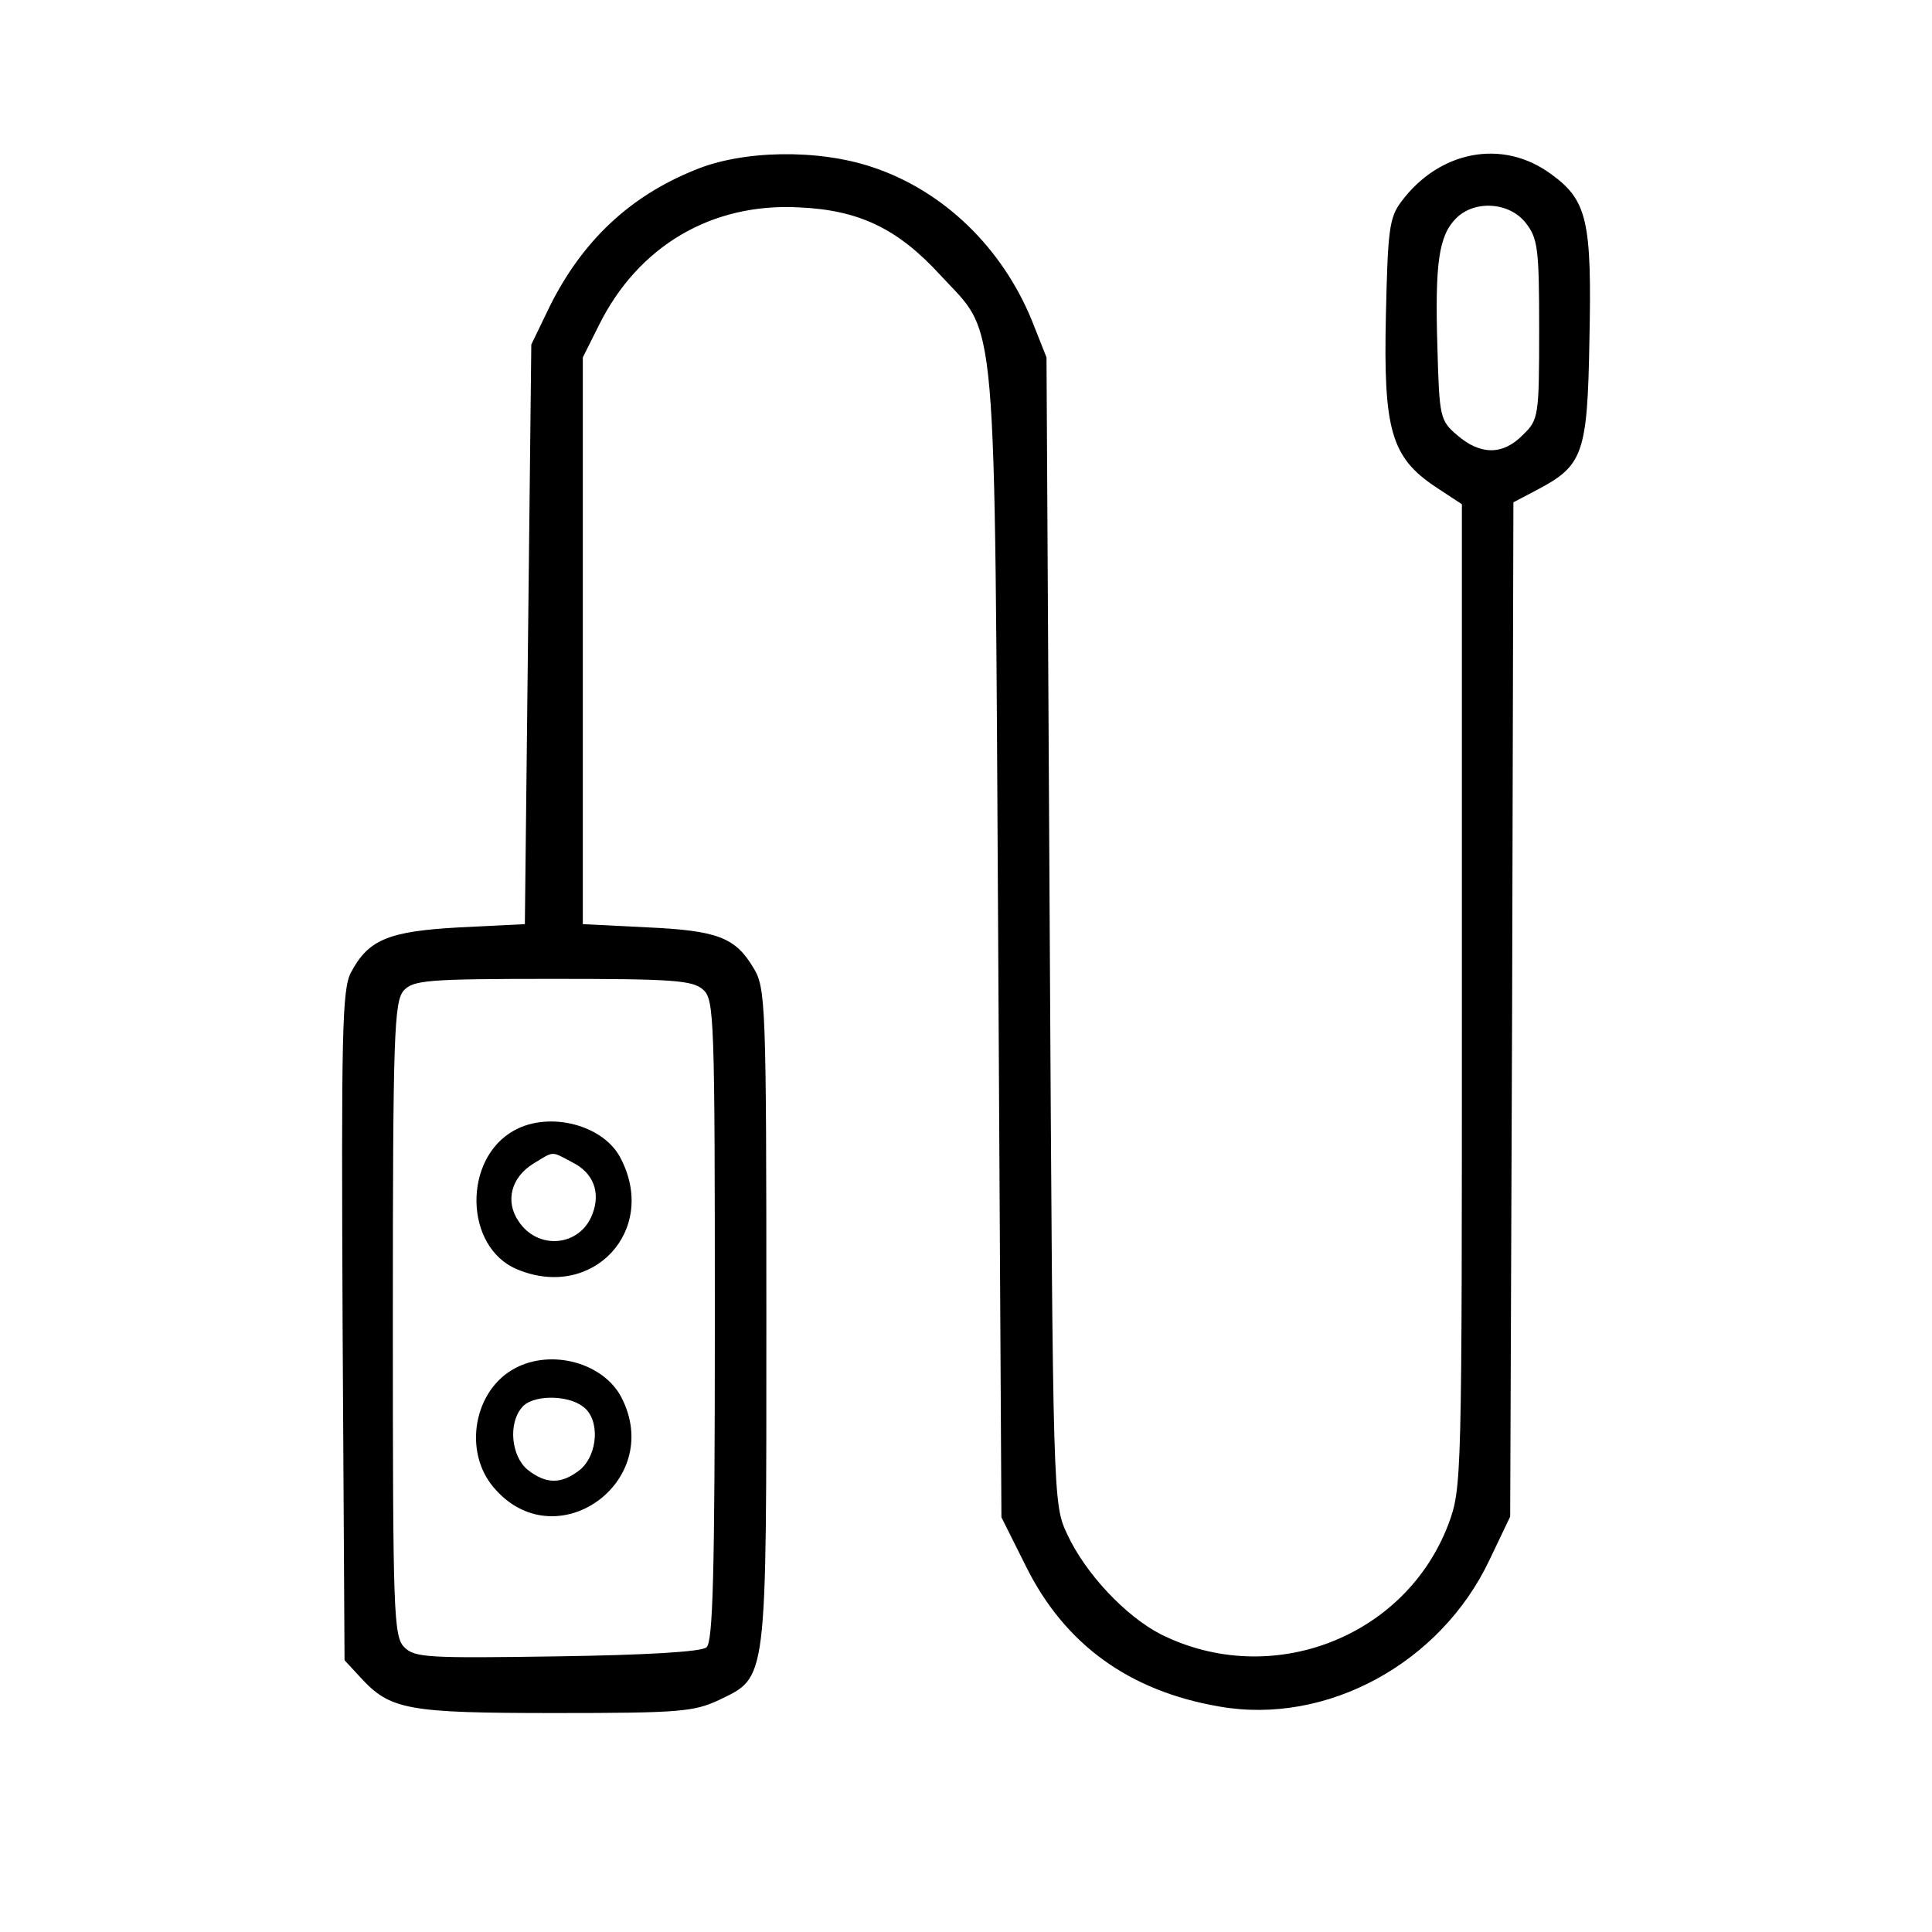 <?xml version="1.0" standalone="no"?>
<!DOCTYPE svg PUBLIC "-//W3C//DTD SVG 20010904//EN"
 "http://www.w3.org/TR/2001/REC-SVG-20010904/DTD/svg10.dtd">
<svg version="1.0" xmlns="http://www.w3.org/2000/svg"
 width="300pt" height="300pt" viewBox="0 0 300 300"
 preserveAspectRatio="xMidYMid meet">

<g transform="translate(0,300) scale(0.1,-0.1)"
fill="#000000" stroke="none">
<path d="M1079 2736 c-102 -41 -175 -111 -225 -211 l-29 -60 -5 -450 -5 -450
-101 -5 c-111 -6 -142 -19 -169 -70 -14 -26 -15 -97 -13 -549 l3 -519 25 -27
c46 -50 72 -55 302 -55 193 0 215 2 254 20 76 37 74 21 74 597 0 485 -1 509
-20 540 -28 47 -55 58 -165 63 l-100 5 0 440 0 440 25 50 c61 123 175 190 310
183 94 -4 154 -33 220 -105 90 -98 84 -29 90 -1039 l5 -890 38 -76 c60 -121
160 -194 301 -218 166 -29 343 67 419 228 l32 67 3 787 2 788 38 20 c70 37 77
56 80 230 4 187 -3 219 -60 260 -75 55 -173 36 -232 -43 -19 -25 -21 -45 -24
-177 -4 -177 8 -220 77 -266 l41 -27 0 -763 c0 -756 0 -764 -21 -821 -67 -176
-275 -256 -446 -171 -55 28 -118 95 -146 156 -22 47 -22 51 -27 937 l-5 890
-23 58 c-46 112 -136 200 -246 237 -85 29 -203 27 -277 -4z m1290 -82 c19 -24
21 -40 21 -166 0 -134 -1 -140 -25 -163 -31 -32 -66 -32 -102 -1 -27 23 -28
28 -31 136 -4 131 2 174 29 201 29 29 83 25 108 -7z m-1277 -1191 c17 -15 18
-44 18 -513 0 -397 -3 -500 -13 -508 -8 -7 -95 -12 -232 -14 -200 -3 -221 -2
-237 14 -17 17 -18 51 -18 510 0 443 2 493 17 510 15 16 36 18 231 18 186 0
218 -2 234 -17z"/>
<path d="M799 1245 c-81 -44 -78 -182 4 -216 117 -49 219 60 161 172 -26 52
-110 74 -165 44z m90 -50 c32 -16 44 -46 31 -80 -19 -51 -85 -57 -115 -11 -21
31 -11 68 23 89 33 20 27 20 61 2z"/>
<path d="M799 875 c-63 -34 -80 -128 -33 -184 95 -114 267 7 199 139 -28 54
-109 76 -166 45z m106 -59 c27 -19 24 -74 -4 -98 -29 -23 -53 -23 -82 0 -25
21 -30 71 -9 96 15 20 70 21 95 2z"/>
</g>
</svg>
